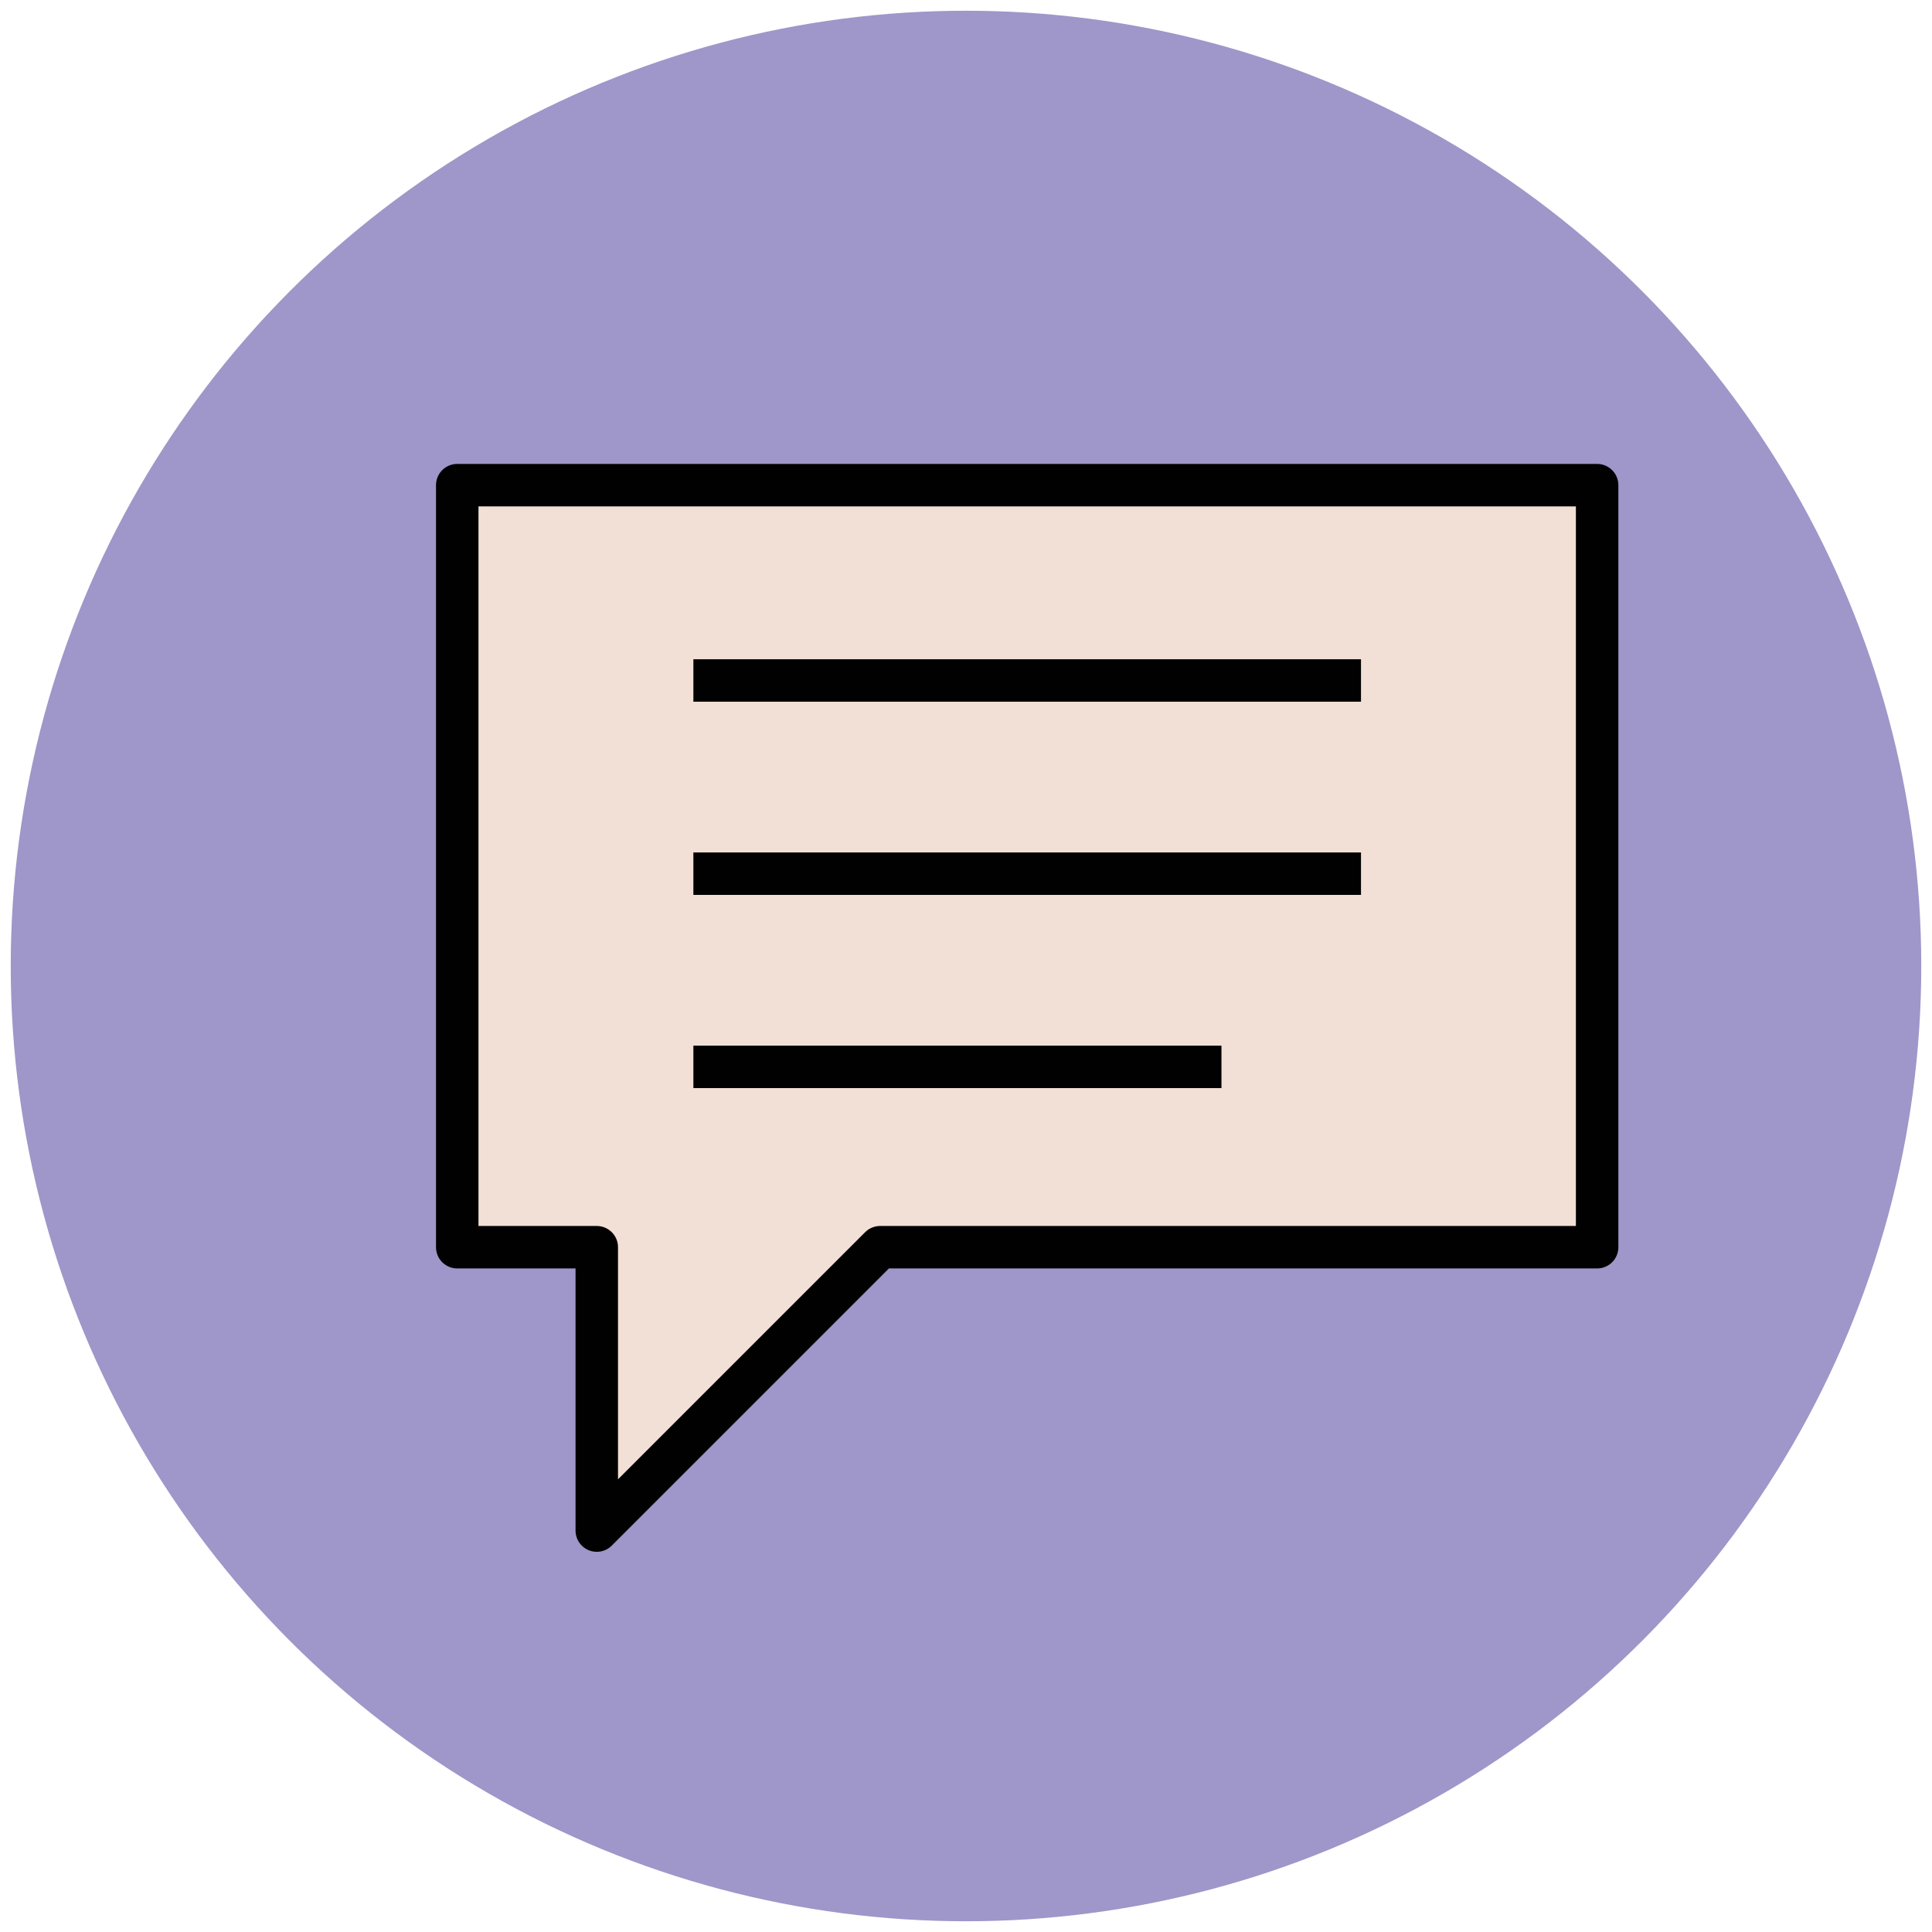 <?xml version="1.0" encoding="utf-8"?>
<!-- Generator: Adobe Illustrator 18.0.0, SVG Export Plug-In . SVG Version: 6.00 Build 0)  -->
<!DOCTYPE svg PUBLIC "-//W3C//DTD SVG 1.1//EN" "http://www.w3.org/Graphics/SVG/1.1/DTD/svg11.dtd">
<svg version="1.1" id="Layer_1" xmlns="http://www.w3.org/2000/svg" xmlns:xlink="http://www.w3.org/1999/xlink" x="0px" y="0px"
	 viewBox="0 0 90 90" enable-background="new 0 0 90 90" xml:space="preserve">
<g>
	<circle fill="#9F96C9" cx="45" cy="45" r="44.5"/>
	<polygon fill="#F2DFD5" stroke="#010101" stroke-width="1.978" stroke-linejoin="round" stroke-miterlimit="10" points="
		74.4,22.6 21.3,22.6 21.3,58.1 27.8,58.1 27.8,71.3 41,58.1 74.4,58.1 	"/>
	
		<line fill="#E45543" stroke="#010101" stroke-width="1.978" stroke-linejoin="round" stroke-miterlimit="10" x1="32.3" y1="31.7" x2="63.4" y2="31.7"/>
	
		<line fill="#E45543" stroke="#010101" stroke-width="1.978" stroke-linejoin="round" stroke-miterlimit="10" x1="32.3" y1="40.7" x2="63.4" y2="40.7"/>
	
		<line fill="#E45543" stroke="#010101" stroke-width="1.978" stroke-linejoin="round" stroke-miterlimit="10" x1="32.3" y1="49.7" x2="56.9" y2="49.7"/>
</g>
</svg>
